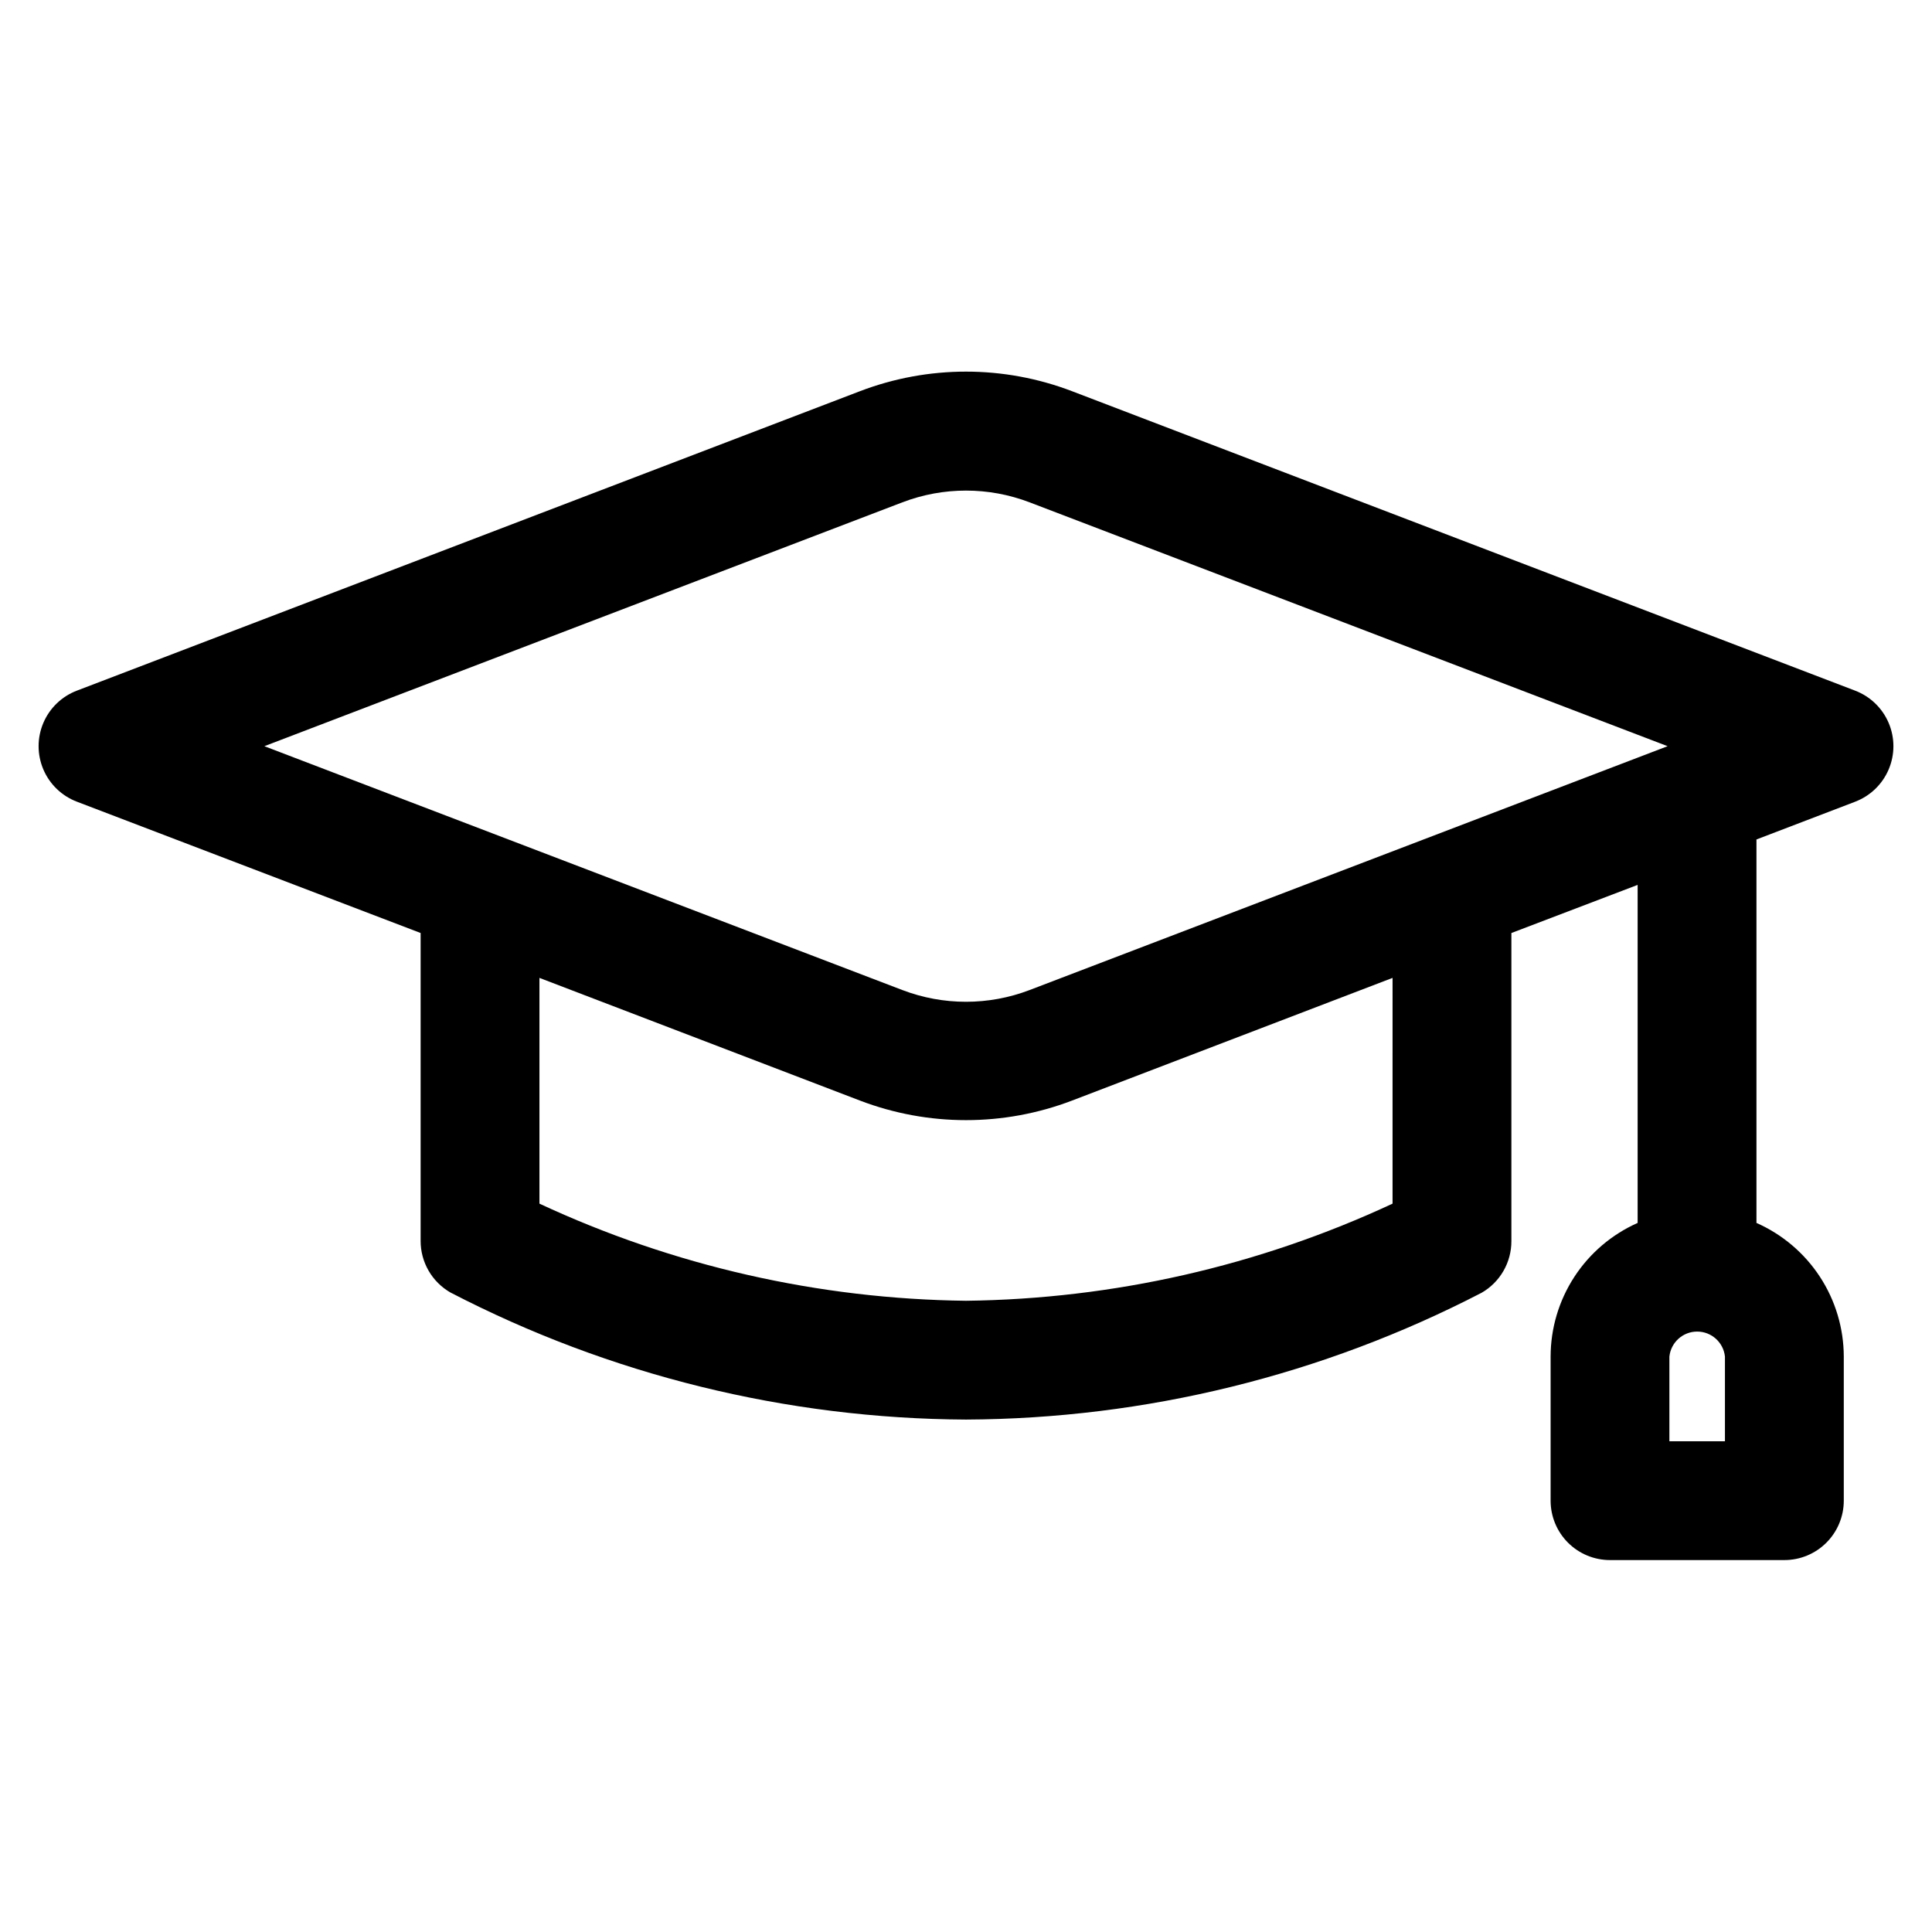 <?xml version="1.0" encoding="UTF-8"?>
<!-- Uploaded to: SVG Repo, www.svgrepo.com, Generator: SVG Repo Mixer Tools -->
<svg fill="#000000" width="800px" height="800px" version="1.1" viewBox="144 144 512 512" xmlns="http://www.w3.org/2000/svg">
 <path d="m635.61 327.02-207.51-79.348c-18.098-6.918-38.109-6.918-56.207 0l-207.5 79.348c-4.008 1.52-7.223 4.609-8.902 8.551-1.68 3.941-1.68 8.398 0 12.344 1.68 3.941 4.894 7.027 8.902 8.547l91.078 34.793v81.559c-0.012 2.773 0.711 5.5 2.094 7.906s3.375 4.402 5.777 5.789c42.238 21.906 89.078 33.453 136.66 33.691 47.57-0.211 94.414-11.734 136.66-33.613 2.402-1.387 4.398-3.383 5.777-5.789 1.383-2.406 2.106-5.133 2.094-7.906v-81.633l33.457-12.754v89.582c-6.856 3.047-12.684 8.012-16.777 14.297-4.094 6.289-6.277 13.625-6.285 21.129v38.18c0 4.176 1.656 8.18 4.609 11.133s6.957 4.609 11.133 4.609h46.207c4.176 0 8.184-1.656 11.133-4.609 2.953-2.953 4.613-6.957 4.613-11.133v-38.18c-0.016-7.512-2.211-14.855-6.32-21.145-4.109-6.285-9.953-11.246-16.824-14.281v-101.62l26.137-9.996v-0.004c4.004-1.52 7.219-4.606 8.898-8.547 1.68-3.945 1.68-8.402 0-12.344-1.68-3.941-4.894-7.031-8.898-8.551zm-34.48 198.93h-14.723v-22.434c0.391-3.769 3.57-6.637 7.363-6.637 3.789 0 6.969 2.867 7.359 6.637zm-217.98-248.83c10.848-4.144 22.844-4.144 33.691 0l169.09 64.629-169.09 64.629c-10.848 4.141-22.844 4.141-33.691 0l-169.09-64.629zm129.89 185.86c-35.426 16.5-73.961 25.273-113.04 25.738-39.082-0.465-77.613-9.238-113.04-25.738v-59.828l84.938 32.512c18.098 6.914 38.109 6.914 56.207 0l84.938-32.512z"/>
</svg>